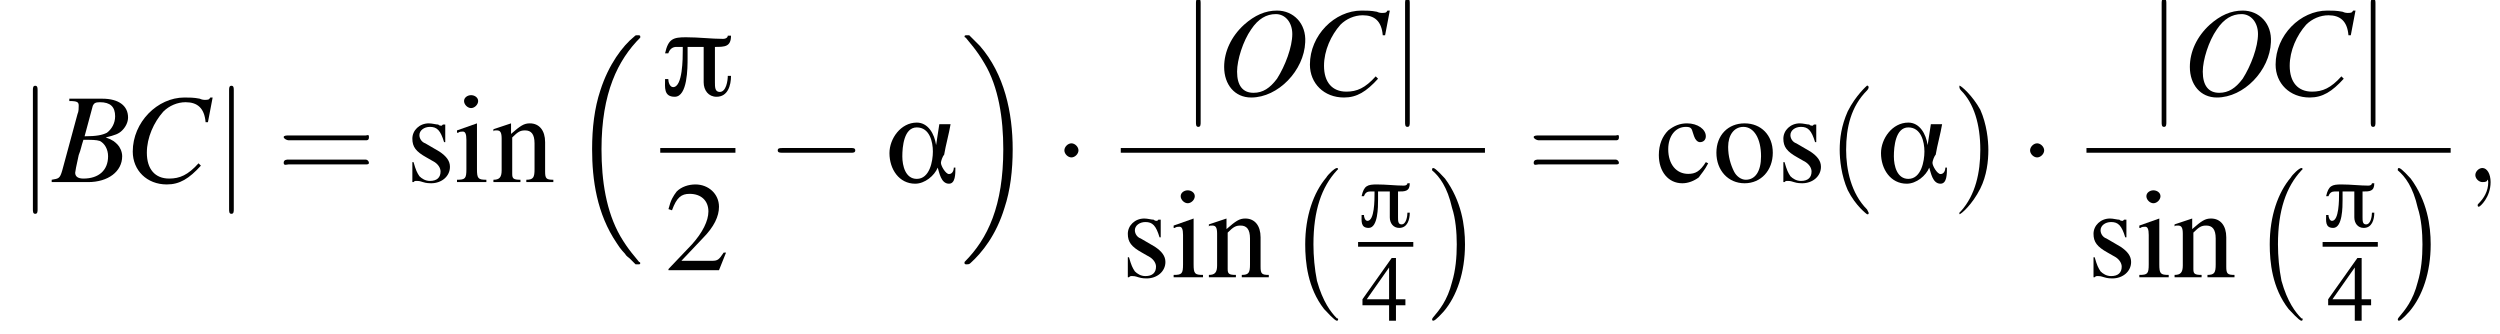 <?xml version='1.0' encoding='UTF-8'?>
<!---12.8-->
<svg height='28.4pt' version='1.1' viewBox='130.2 69.7 212.8 28.4' width='212.8pt' xmlns='http://www.w3.org/2000/svg' xmlns:xlink='http://www.w3.org/1999/xlink'>
<defs>
<path d='M4.4 -0.9H4.3C4.3 -0.7 4.2 -0.5 4 -0.5C3.8 -0.5 3.5 -1 3.5 -1.2C3.5 -1.3 3.6 -1.6 3.7 -1.7C3.8 -2.3 4 -3 4.1 -3.6H3.4L3.2 -2.3H3.2C3.1 -3 2.7 -3.7 2 -3.7C1 -3.7 0.3 -2.7 0.3 -1.8C0.3 -0.8 0.9 0.1 1.9 0.1C2.5 0.1 3.1 -0.4 3.3 -0.9H3.3C3.4 -0.6 3.5 0.1 4 0.1C4.4 0.1 4.4 -0.5 4.4 -0.9ZM3 -1.9C3 -1.3 2.8 -0.2 2 -0.2C1.3 -0.2 1.1 -1 1.1 -1.6S1.2 -3.4 2 -3.4C2.8 -3.4 3 -2.5 3 -1.9Z' id='g0-11'/>
<path d='M4.4 -3.7H4.2C4.2 -3.6 4.1 -3.5 3.9 -3.5C3.2 -3.5 2.4 -3.6 1.6 -3.6C0.8 -3.6 0.5 -3.5 0.3 -2.6H0.5C0.6 -2.9 0.8 -3 1 -3H1.4V-2.8C1.4 -2.3 1.4 -0.5 0.8 -0.5C0.6 -0.5 0.5 -0.8 0.5 -1H0.3C0.3 -0.5 0.2 0.1 0.9 0.1C1.7 0.1 1.7 -1.7 1.7 -2.3C1.7 -2.5 1.7 -2.8 1.7 -3H2.7V-0.8C2.7 -0.3 3 0.1 3.5 0.1C4.2 0.1 4.4 -0.6 4.4 -1.2H4.2C4.2 -0.9 4.1 -0.2 3.7 -0.2C3.4 -0.2 3.4 -0.5 3.4 -0.8V-3C4 -3 4.4 -3 4.4 -3.7Z' id='g0-25'/>
<use id='g1-11' transform='scale(1.369)' xlink:href='#g0-11'/>
<use id='g1-25' transform='scale(1.369)' xlink:href='#g0-25'/>
<path d='M-0.1 0H3C4.7 0 5.9 -0.9 5.9 -2.2C5.9 -2.6 5.7 -3 5.5 -3.2C5.3 -3.4 5.1 -3.6 4.5 -3.8C5.3 -4 5.6 -4.1 5.9 -4.4C6.2 -4.7 6.4 -5.1 6.4 -5.5C6.4 -6.5 5.6 -7.1 4.2 -7.1H1.4V-6.9C2.1 -6.9 2.2 -6.8 2.2 -6.5C2.2 -6.3 2.2 -6 2.1 -5.8L0.8 -1C0.6 -0.3 0.5 -0.3 -0.1 -0.2V0ZM2.6 -3.6C3.3 -3.6 3.7 -3.6 4 -3.5C4.4 -3.3 4.7 -2.8 4.7 -2.2C4.7 -1 3.9 -0.3 2.6 -0.3C2.1 -0.3 1.9 -0.5 1.9 -0.8C1.9 -0.9 2 -1.4 2.2 -2.3C2.4 -2.8 2.4 -3 2.6 -3.6ZM3.4 -6.5C3.5 -6.7 3.6 -6.8 4 -6.8C4.9 -6.8 5.3 -6.4 5.3 -5.6C5.3 -5 5 -4.5 4.6 -4.2C4.2 -4 3.7 -3.9 2.7 -3.9L3.4 -6.5Z' id='g15-66'/>
<path d='M7.1 -5.1L7.5 -7.2H7.3C7.2 -7 7.1 -7 6.8 -7C6.8 -7 6.6 -7 6.4 -7.1C5.9 -7.2 5.5 -7.2 5.1 -7.2C2.8 -7.2 0.7 -5.1 0.7 -2.6C0.7 -1 1.9 0.2 3.6 0.2C4.7 0.2 5.5 -0.3 6.5 -1.4L6.3 -1.6C5.4 -0.6 4.7 -0.3 3.8 -0.3C2.6 -0.3 1.9 -1.1 1.9 -2.5C1.9 -3.8 2.5 -5.1 3.3 -6C3.8 -6.5 4.5 -6.8 5.2 -6.8C6.2 -6.8 6.8 -6.3 6.9 -5.1L7.1 -5.1Z' id='g15-67'/>
<path d='M5.2 -7.2C4.2 -7.2 3.3 -6.8 2.4 -6C1.3 -5 0.7 -3.7 0.7 -2.4C0.7 -0.9 1.6 0.2 3 0.2C5.3 0.2 7.5 -2.1 7.6 -4.5C7.7 -6.1 6.6 -7.2 5.2 -7.2ZM5.1 -6.9C5.9 -6.9 6.5 -6.2 6.5 -5.2C6.5 -4.1 5.9 -2.5 5.2 -1.4C4.6 -0.6 4 -0.2 3.2 -0.2C2.3 -0.2 1.8 -0.8 1.8 -2C1.8 -3 2.3 -4.6 3 -5.6C3.6 -6.5 4.3 -6.9 5.1 -6.9Z' id='g15-79'/>
<path d='M2.2 0C2.2 -0.7 1.9 -1.2 1.5 -1.2C1.2 -1.2 0.9 -0.9 0.9 -0.6C0.9 -0.3 1.2 0 1.5 0C1.6 0 1.8 0 1.9 -0.1C1.9 -0.2 1.9 -0.2 1.9 -0.2S2 -0.2 2 0C2 0.8 1.6 1.4 1.2 1.8C1.1 1.9 1.1 1.9 1.1 2C1.1 2.1 1.2 2.1 1.2 2.1C1.3 2.1 2.2 1.3 2.2 0Z' id='g14-59'/>
<path d='M7.2 -2.5C7.3 -2.5 7.5 -2.5 7.5 -2.7S7.3 -2.9 7.2 -2.9H1.3C1.1 -2.9 0.9 -2.9 0.9 -2.7S1.1 -2.5 1.3 -2.5H7.2Z' id='g8-0'/>
<path d='M2.1 -2.7C2.1 -3 1.8 -3.3 1.5 -3.3S0.9 -3 0.9 -2.7S1.2 -2.1 1.5 -2.1S2.1 -2.4 2.1 -2.7Z' id='g8-1'/>
<path d='M1.7 -7.8C1.7 -8 1.7 -8.2 1.5 -8.2S1.3 -8 1.3 -7.8V2.3C1.3 2.5 1.3 2.7 1.5 2.7S1.7 2.5 1.7 2.3V-7.8Z' id='g8-106'/>
<path d='M2.6 1.9C2.6 1.9 2.6 1.9 2.5 1.7C1.5 0.7 1.2 -0.8 1.2 -2C1.2 -3.4 1.5 -4.7 2.5 -5.7C2.6 -5.8 2.6 -5.9 2.6 -5.9C2.6 -5.9 2.6 -6 2.5 -6C2.5 -6 1.8 -5.4 1.3 -4.4C0.9 -3.5 0.8 -2.7 0.8 -2C0.8 -1.4 0.9 -0.4 1.3 0.5C1.8 1.5 2.5 2 2.5 2C2.6 2 2.6 2 2.6 1.9Z' id='g19-40'/>
<path d='M2.3 -2C2.3 -2.6 2.2 -3.6 1.8 -4.5C1.3 -5.4 0.6 -6 0.5 -6C0.5 -6 0.5 -5.9 0.5 -5.9C0.5 -5.9 0.5 -5.8 0.6 -5.7C1.4 -4.9 1.8 -3.6 1.8 -2C1.8 -0.6 1.5 0.8 0.6 1.8C0.5 1.9 0.5 1.9 0.5 1.9C0.5 2 0.5 2 0.5 2C0.6 2 1.3 1.4 1.8 0.4C2.2 -0.4 2.3 -1.3 2.3 -2Z' id='g19-41'/>
<path d='M5.5 -2.6C5.6 -2.6 5.7 -2.6 5.7 -2.8S5.6 -2.9 5.5 -2.9H0.7C0.6 -2.9 0.4 -2.9 0.4 -2.8S0.6 -2.6 0.7 -2.6H5.5ZM5.5 -1.1C5.6 -1.1 5.7 -1.1 5.7 -1.2S5.6 -1.4 5.5 -1.4H0.7C0.6 -1.4 0.4 -1.4 0.4 -1.2S0.6 -1.1 0.7 -1.1H5.5Z' id='g19-61'/>
<path d='M5.2 -1.5L5 -1.5C4.6 -0.9 4.5 -0.8 4 -0.8H1.4L3.2 -2.7C4.2 -3.7 4.6 -4.6 4.6 -5.4C4.6 -6.5 3.7 -7.3 2.6 -7.3C2 -7.3 1.4 -7.1 1 -6.7C0.7 -6.3 0.5 -6 0.3 -5.2L0.6 -5.1C1 -6.2 1.4 -6.5 2.1 -6.5C3.1 -6.5 3.7 -5.9 3.7 -5C3.7 -4.2 3.2 -3.2 2.3 -2.2L0.3 -0.1V0H4.6L5.2 -1.5Z' id='g10-50'/>
<path d='M5.1 -2.5H4V-7.3H3.5L0.1 -2.5V-1.8H3.2V0H4V-1.8H5.1V-2.5ZM3.2 -2.5H0.6L3.2 -6.2V-2.5Z' id='g10-52'/>
<path d='M4.3 -1.7C3.8 -0.9 3.4 -0.7 2.8 -0.7C1.8 -0.7 1.1 -1.5 1.1 -2.8C1.1 -3.9 1.7 -4.7 2.6 -4.7C3 -4.7 3.1 -4.6 3.2 -4.2L3.3 -3.9C3.4 -3.6 3.6 -3.4 3.8 -3.4C4.1 -3.4 4.3 -3.6 4.3 -3.9C4.3 -4.5 3.6 -5 2.7 -5C2.1 -5 1.6 -4.8 1.1 -4.4C0.6 -3.9 0.3 -3.2 0.3 -2.3C0.3 -0.9 1.1 0.1 2.3 0.1C2.8 0.1 3.3 -0.1 3.7 -0.4C3.9 -0.7 4.2 -1 4.5 -1.6L4.3 -1.7Z' id='g10-99'/>
<path d='M1.9 -5L0.2 -4.4V-4.2L0.3 -4.2C0.4 -4.3 0.6 -4.3 0.7 -4.3C0.9 -4.3 1 -4.1 1 -3.6V-1.1C1 -0.3 0.9 -0.2 0.2 -0.2V0H2.7V-0.2C2 -0.2 1.9 -0.3 1.9 -1.1V-5L1.9 -5ZM1.4 -7.4C1.1 -7.4 0.8 -7.2 0.8 -6.9S1.1 -6.3 1.4 -6.3C1.7 -6.3 2 -6.6 2 -6.9C2 -7.2 1.7 -7.4 1.4 -7.4Z' id='g10-105'/>
<path d='M0.2 -4.3C0.2 -4.4 0.3 -4.4 0.5 -4.4C0.8 -4.4 0.9 -4.2 0.9 -3.7V-1C0.9 -0.4 0.7 -0.2 0.2 -0.2V0H2.5V-0.2C1.9 -0.2 1.8 -0.3 1.8 -0.7V-3.8C2.3 -4.3 2.5 -4.4 2.9 -4.4C3.4 -4.4 3.7 -4.1 3.7 -3.3V-1.1C3.7 -0.4 3.6 -0.2 3 -0.2V0H5.3V-0.2C4.7 -0.2 4.6 -0.3 4.6 -0.9V-3.4C4.6 -4.4 4.1 -5 3.3 -5C2.8 -5 2.5 -4.8 1.7 -4.1V-5L1.7 -5C1.1 -4.8 0.8 -4.7 0.2 -4.5V-4.3Z' id='g10-110'/>
<path d='M2.7 -5C1.3 -5 0.3 -4 0.3 -2.5C0.3 -1 1.3 0.1 2.7 0.1S5.1 -1 5.1 -2.5C5.1 -4 4.1 -5 2.7 -5ZM2.6 -4.7C3.5 -4.7 4.1 -3.7 4.1 -2.2C4.1 -0.9 3.6 -0.2 2.8 -0.2C2.4 -0.2 2 -0.5 1.8 -0.9C1.5 -1.5 1.3 -2.2 1.3 -3C1.3 -4 1.8 -4.7 2.6 -4.7Z' id='g10-111'/>
<path d='M3.4 -3.4L3.4 -4.9H3.3L3.2 -4.9C3.1 -4.8 3.1 -4.8 3.1 -4.8C3 -4.8 2.9 -4.8 2.8 -4.9C2.6 -4.9 2.3 -5 2 -5C1.2 -5 0.6 -4.4 0.6 -3.7C0.6 -3 0.9 -2.6 1.8 -2.1L2.5 -1.7C2.8 -1.5 3 -1.2 3 -0.9C3 -0.4 2.7 -0.1 2.1 -0.1C1.7 -0.1 1.4 -0.3 1.2 -0.5C1 -0.8 0.9 -1 0.7 -1.7H0.6V0H0.7C0.8 -0.1 0.8 -0.1 1 -0.1C1.1 -0.1 1.2 -0.1 1.5 0C1.8 0.1 2.1 0.1 2.2 0.1C3.1 0.1 3.8 -0.5 3.8 -1.3C3.8 -1.8 3.5 -2.2 2.9 -2.6L1.7 -3.3C1.4 -3.4 1.2 -3.7 1.2 -4C1.2 -4.4 1.6 -4.7 2.1 -4.7C2.7 -4.7 3 -4.4 3.3 -3.4H3.4Z' id='g10-115'/>
<path d='M4.5 12.5C4.5 12.4 4.5 12.4 4.4 12.4C3.9 11.9 3.2 11 2.7 9.2C2.5 8.2 2.4 7.1 2.4 6.1C2.4 3.2 3.1 1.2 4.4 -0.2C4.5 -0.3 4.5 -0.3 4.5 -0.3C4.5 -0.4 4.4 -0.4 4.4 -0.4C4.2 -0.4 3.6 0.2 3.5 0.4C2.4 1.7 1.7 3.7 1.7 6.1C1.7 7.6 1.9 9.8 3.3 11.6C3.5 11.8 4.2 12.6 4.4 12.6C4.4 12.6 4.5 12.6 4.5 12.5Z' id='g3-0'/>
<path d='M3.3 6.1C3.3 4.5 3 2.4 1.6 0.5C1.5 0.4 0.8 -0.4 0.6 -0.4C0.6 -0.4 0.5 -0.4 0.5 -0.3C0.5 -0.3 0.5 -0.2 0.5 -0.2C1.1 0.3 1.8 1.2 2.2 3C2.5 3.9 2.6 5.1 2.6 6.1C2.6 7.2 2.5 8.3 2.2 9.3C1.8 10.9 1.1 11.7 0.6 12.3C0.5 12.4 0.5 12.5 0.5 12.5C0.5 12.6 0.6 12.6 0.6 12.6C0.8 12.6 1.4 11.9 1.5 11.8C2.6 10.5 3.3 8.5 3.3 6.1Z' id='g3-1'/>
<path d='M5.6 19C5.6 19 5.7 19.1 5.7 19.1H6C6 19.1 6.1 19.1 6.1 19C6.1 19 6.1 18.9 6 18.9C5.7 18.5 5.1 17.9 4.4 16.7C3.2 14.6 2.8 12 2.8 9.3C2.8 4.5 4.2 1.7 6.1 -0.2C6.1 -0.3 6.1 -0.3 6.1 -0.3C6.1 -0.4 6 -0.4 5.9 -0.4C5.7 -0.4 5.7 -0.4 5.6 -0.3C4.6 0.5 3.4 2.1 2.7 4.3C2.2 5.8 2 7.5 2 9.3C2 11.9 2.4 14.8 4.1 17.3C4.4 17.8 4.8 18.2 4.8 18.2C4.9 18.4 5.1 18.5 5.2 18.6L5.6 19Z' id='g3-16'/>
<path d='M4.5 9.3C4.5 6.2 3.8 2.9 1.7 0.5C1.5 0.3 1.1 -0.1 0.8 -0.4C0.8 -0.4 0.7 -0.4 0.6 -0.4C0.5 -0.4 0.4 -0.4 0.4 -0.3C0.4 -0.3 0.4 -0.2 0.5 -0.2C0.8 0.2 1.4 0.8 2.1 2C3.3 4 3.7 6.7 3.7 9.3C3.7 14.1 2.4 16.9 0.4 18.9C0.4 18.9 0.4 19 0.4 19C0.4 19.1 0.5 19.1 0.6 19.1C0.7 19.1 0.8 19.1 0.9 19C1.9 18.1 3.1 16.6 3.8 14.3C4.3 12.8 4.5 11.1 4.5 9.3Z' id='g3-17'/>
<use id='g18-52' transform='scale(0.731)' xlink:href='#g10-52'/>
<use id='g22-50' xlink:href='#g10-50'/>
<use id='g22-99' xlink:href='#g10-99'/>
<use id='g22-105' xlink:href='#g10-105'/>
<use id='g22-110' xlink:href='#g10-110'/>
<use id='g22-111' xlink:href='#g10-111'/>
<use id='g22-115' xlink:href='#g10-115'/>
<use id='g23-40' transform='scale(1.369)' xlink:href='#g19-40'/>
<use id='g23-41' transform='scale(1.369)' xlink:href='#g19-41'/>
<use id='g23-61' transform='scale(1.369)' xlink:href='#g19-61'/>
</defs>
<g id='page1'>

<use x='131.7' xlink:href='#g8-106' y='85.2'/>
<use x='134.7' xlink:href='#g15-66' y='85.2'/>
<use x='140.8' xlink:href='#g15-67' y='85.2'/>
<use x='148.4' xlink:href='#g8-106' y='85.2'/>
<use x='153.8' xlink:href='#g23-61' y='85.2'/>
<use x='164.7' xlink:href='#g22-115' y='85.2'/>
<use x='168.9' xlink:href='#g22-105' y='85.2'/>
<use x='172' xlink:href='#g22-110' y='85.2'/>
<use x='178.6' xlink:href='#g3-16' y='73.1'/>
<use x='186.4' xlink:href='#g1-25' y='77.8'/>
<rect height='0.4' width='6.4' x='186.4' y='82.3'/>
<use x='186.8' xlink:href='#g22-50' y='92.7'/>
<use x='195.5' xlink:href='#g8-0' y='85.2'/>
<use x='205.5' xlink:href='#g1-11' y='85.2'/>
<use x='211.9' xlink:href='#g3-17' y='73.1'/>
<use x='219.9' xlink:href='#g8-1' y='85.2'/>
<use x='230.7' xlink:href='#g8-106' y='77.8'/>
<use x='233.7' xlink:href='#g15-79' y='77.8'/>
<use x='241' xlink:href='#g15-67' y='77.8'/>
<use x='248.5' xlink:href='#g8-106' y='77.8'/>
<rect height='0.4' width='31' x='225.6' y='82.3'/>
<use x='225.6' xlink:href='#g22-115' y='93.3'/>
<use x='229.9' xlink:href='#g22-105' y='93.3'/>
<use x='232.9' xlink:href='#g22-110' y='93.3'/>
<use x='239.6' xlink:href='#g3-0' y='84.4'/>
<use x='245.8' xlink:href='#g0-25' y='89'/>
<rect height='0.4' width='4.7' x='245.8' y='90.3'/>
<use x='246.1' xlink:href='#g18-52' y='97'/>
<use x='251.6' xlink:href='#g3-1' y='84.4'/>
<use x='260.2' xlink:href='#g23-61' y='85.2'/>
<use x='271.1' xlink:href='#g22-99' y='85.2'/>
<use x='276' xlink:href='#g22-111' y='85.2'/>
<use x='281.4' xlink:href='#g22-115' y='85.2'/>
<use x='285.7' xlink:href='#g23-40' y='85.2'/>
<use x='289.9' xlink:href='#g1-11' y='85.2'/>
<use x='296.3' xlink:href='#g23-41' y='85.2'/>
<use x='302.1' xlink:href='#g8-1' y='85.2'/>
<use x='312.9' xlink:href='#g8-106' y='77.8'/>
<use x='315.9' xlink:href='#g15-79' y='77.8'/>
<use x='323.2' xlink:href='#g15-67' y='77.8'/>
<use x='330.7' xlink:href='#g8-106' y='77.8'/>
<rect height='0.4' width='31' x='307.8' y='82.3'/>
<use x='307.8' xlink:href='#g22-115' y='93.3'/>
<use x='312.1' xlink:href='#g22-105' y='93.3'/>
<use x='315.1' xlink:href='#g22-110' y='93.3'/>
<use x='321.7' xlink:href='#g3-0' y='84.4'/>
<use x='327.9' xlink:href='#g0-25' y='89'/>
<rect height='0.4' width='4.7' x='327.9' y='90.3'/>
<use x='328.3' xlink:href='#g18-52' y='97'/>
<use x='333.8' xlink:href='#g3-1' y='84.4'/>
<use x='340' xlink:href='#g14-59' y='85.2'/>
</g>
</svg>